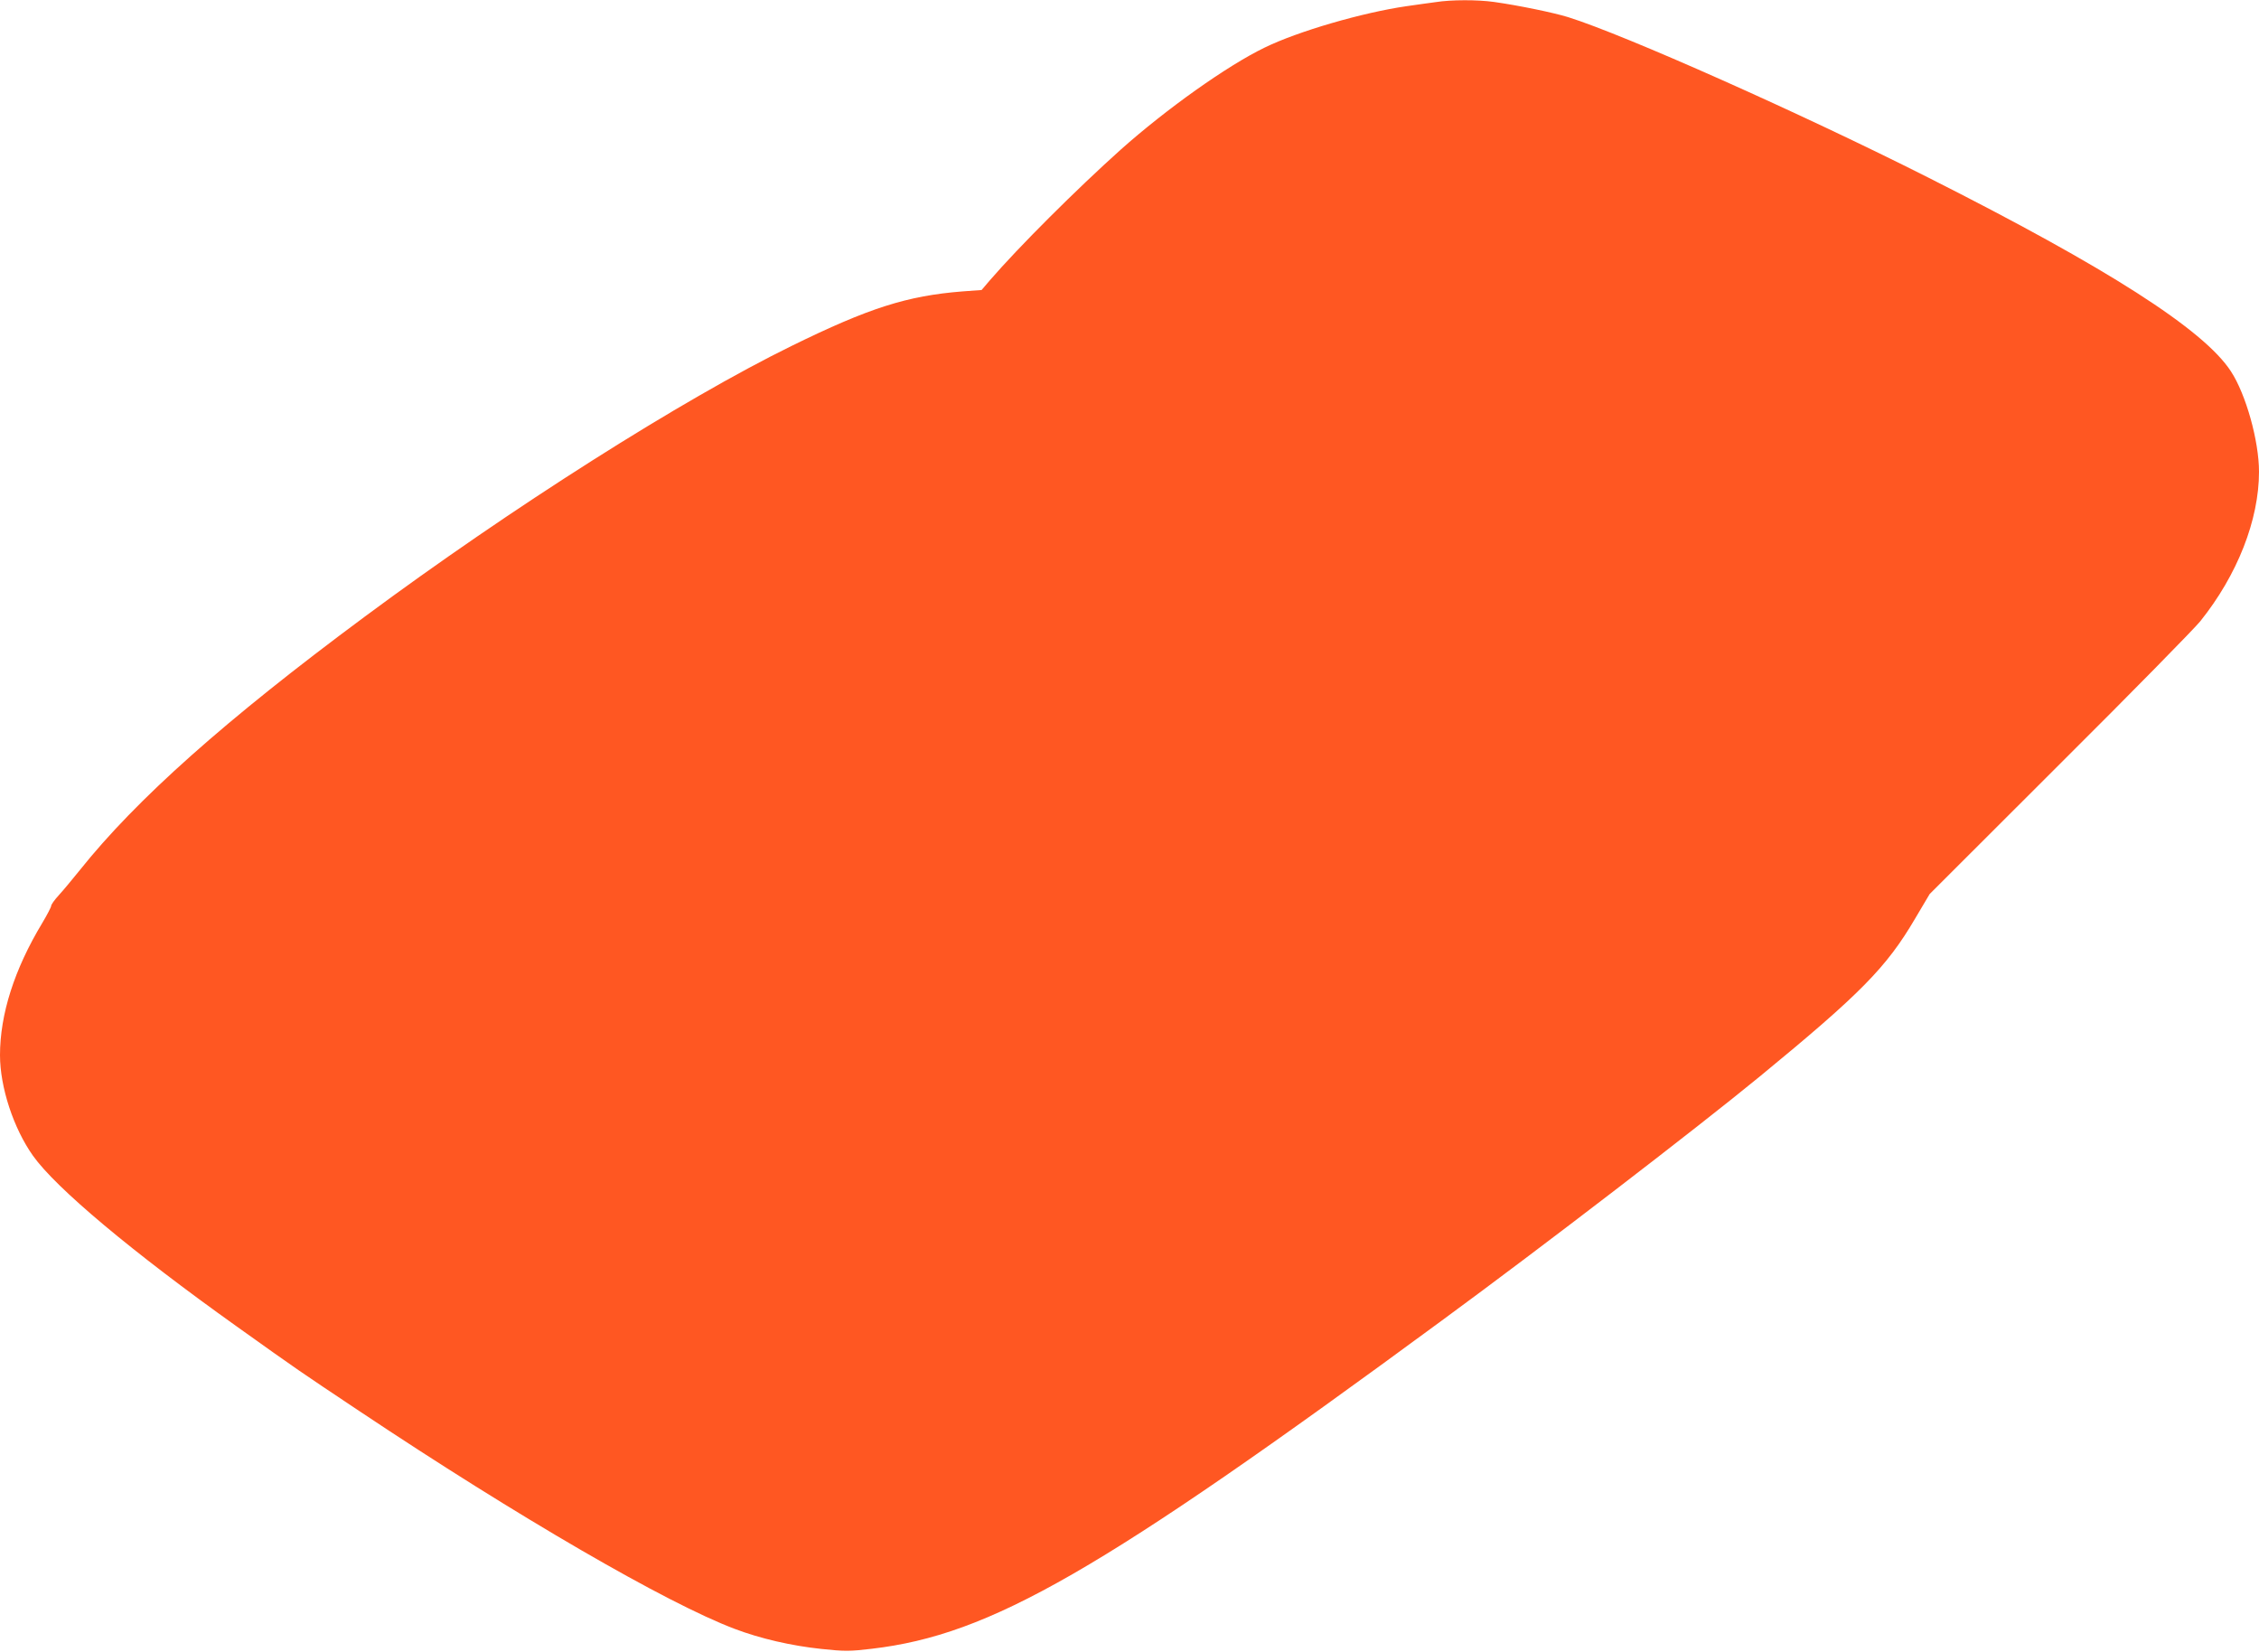 <?xml version="1.0" standalone="no"?>
<!DOCTYPE svg PUBLIC "-//W3C//DTD SVG 20010904//EN"
 "http://www.w3.org/TR/2001/REC-SVG-20010904/DTD/svg10.dtd">
<svg version="1.0" xmlns="http://www.w3.org/2000/svg"
 width="1280pt" height="936pt" viewBox="0 0 1280 936"
 preserveAspectRatio="xMidYMid meet">
<g transform="translate(0,936) scale(0.1,-0.1)"
fill="#ff5722" stroke="none">
<path d="M8135 9348 c-33 -4 -107 -15 -165 -23 -249 -36 -615 -142 -805 -235
-211 -102 -557 -348 -815 -578 -251 -225 -578 -551 -742 -741 l-46 -54 -109
-8 c-313 -25 -528 -93 -968 -309 -620 -304 -1587 -917 -2420 -1535 -788 -584
-1293 -1034 -1613 -1435 -42 -52 -95 -116 -119 -142 -24 -26 -43 -53 -43 -60
0 -7 -23 -51 -51 -98 -158 -262 -239 -517 -239 -748 0 -182 77 -415 187 -570
130 -183 561 -544 1153 -966 356 -254 349 -249 700 -483 895 -597 1736 -1085
2122 -1231 145 -55 321 -96 492 -114 132 -14 161 -14 286 1 674 79 1291 434
3225 1856 581 426 1450 1094 1806 1386 571 469 718 618 880 894 l83 140 736
735 c406 404 764 769 797 810 211 263 333 575 333 847 0 175 -74 439 -159 569
-154 237 -700 586 -1715 1098 -721 364 -1721 809 -2041 909 -84 26 -284 67
-420 86 -92 13 -243 13 -330 -1z"/>
</g>
</svg>
